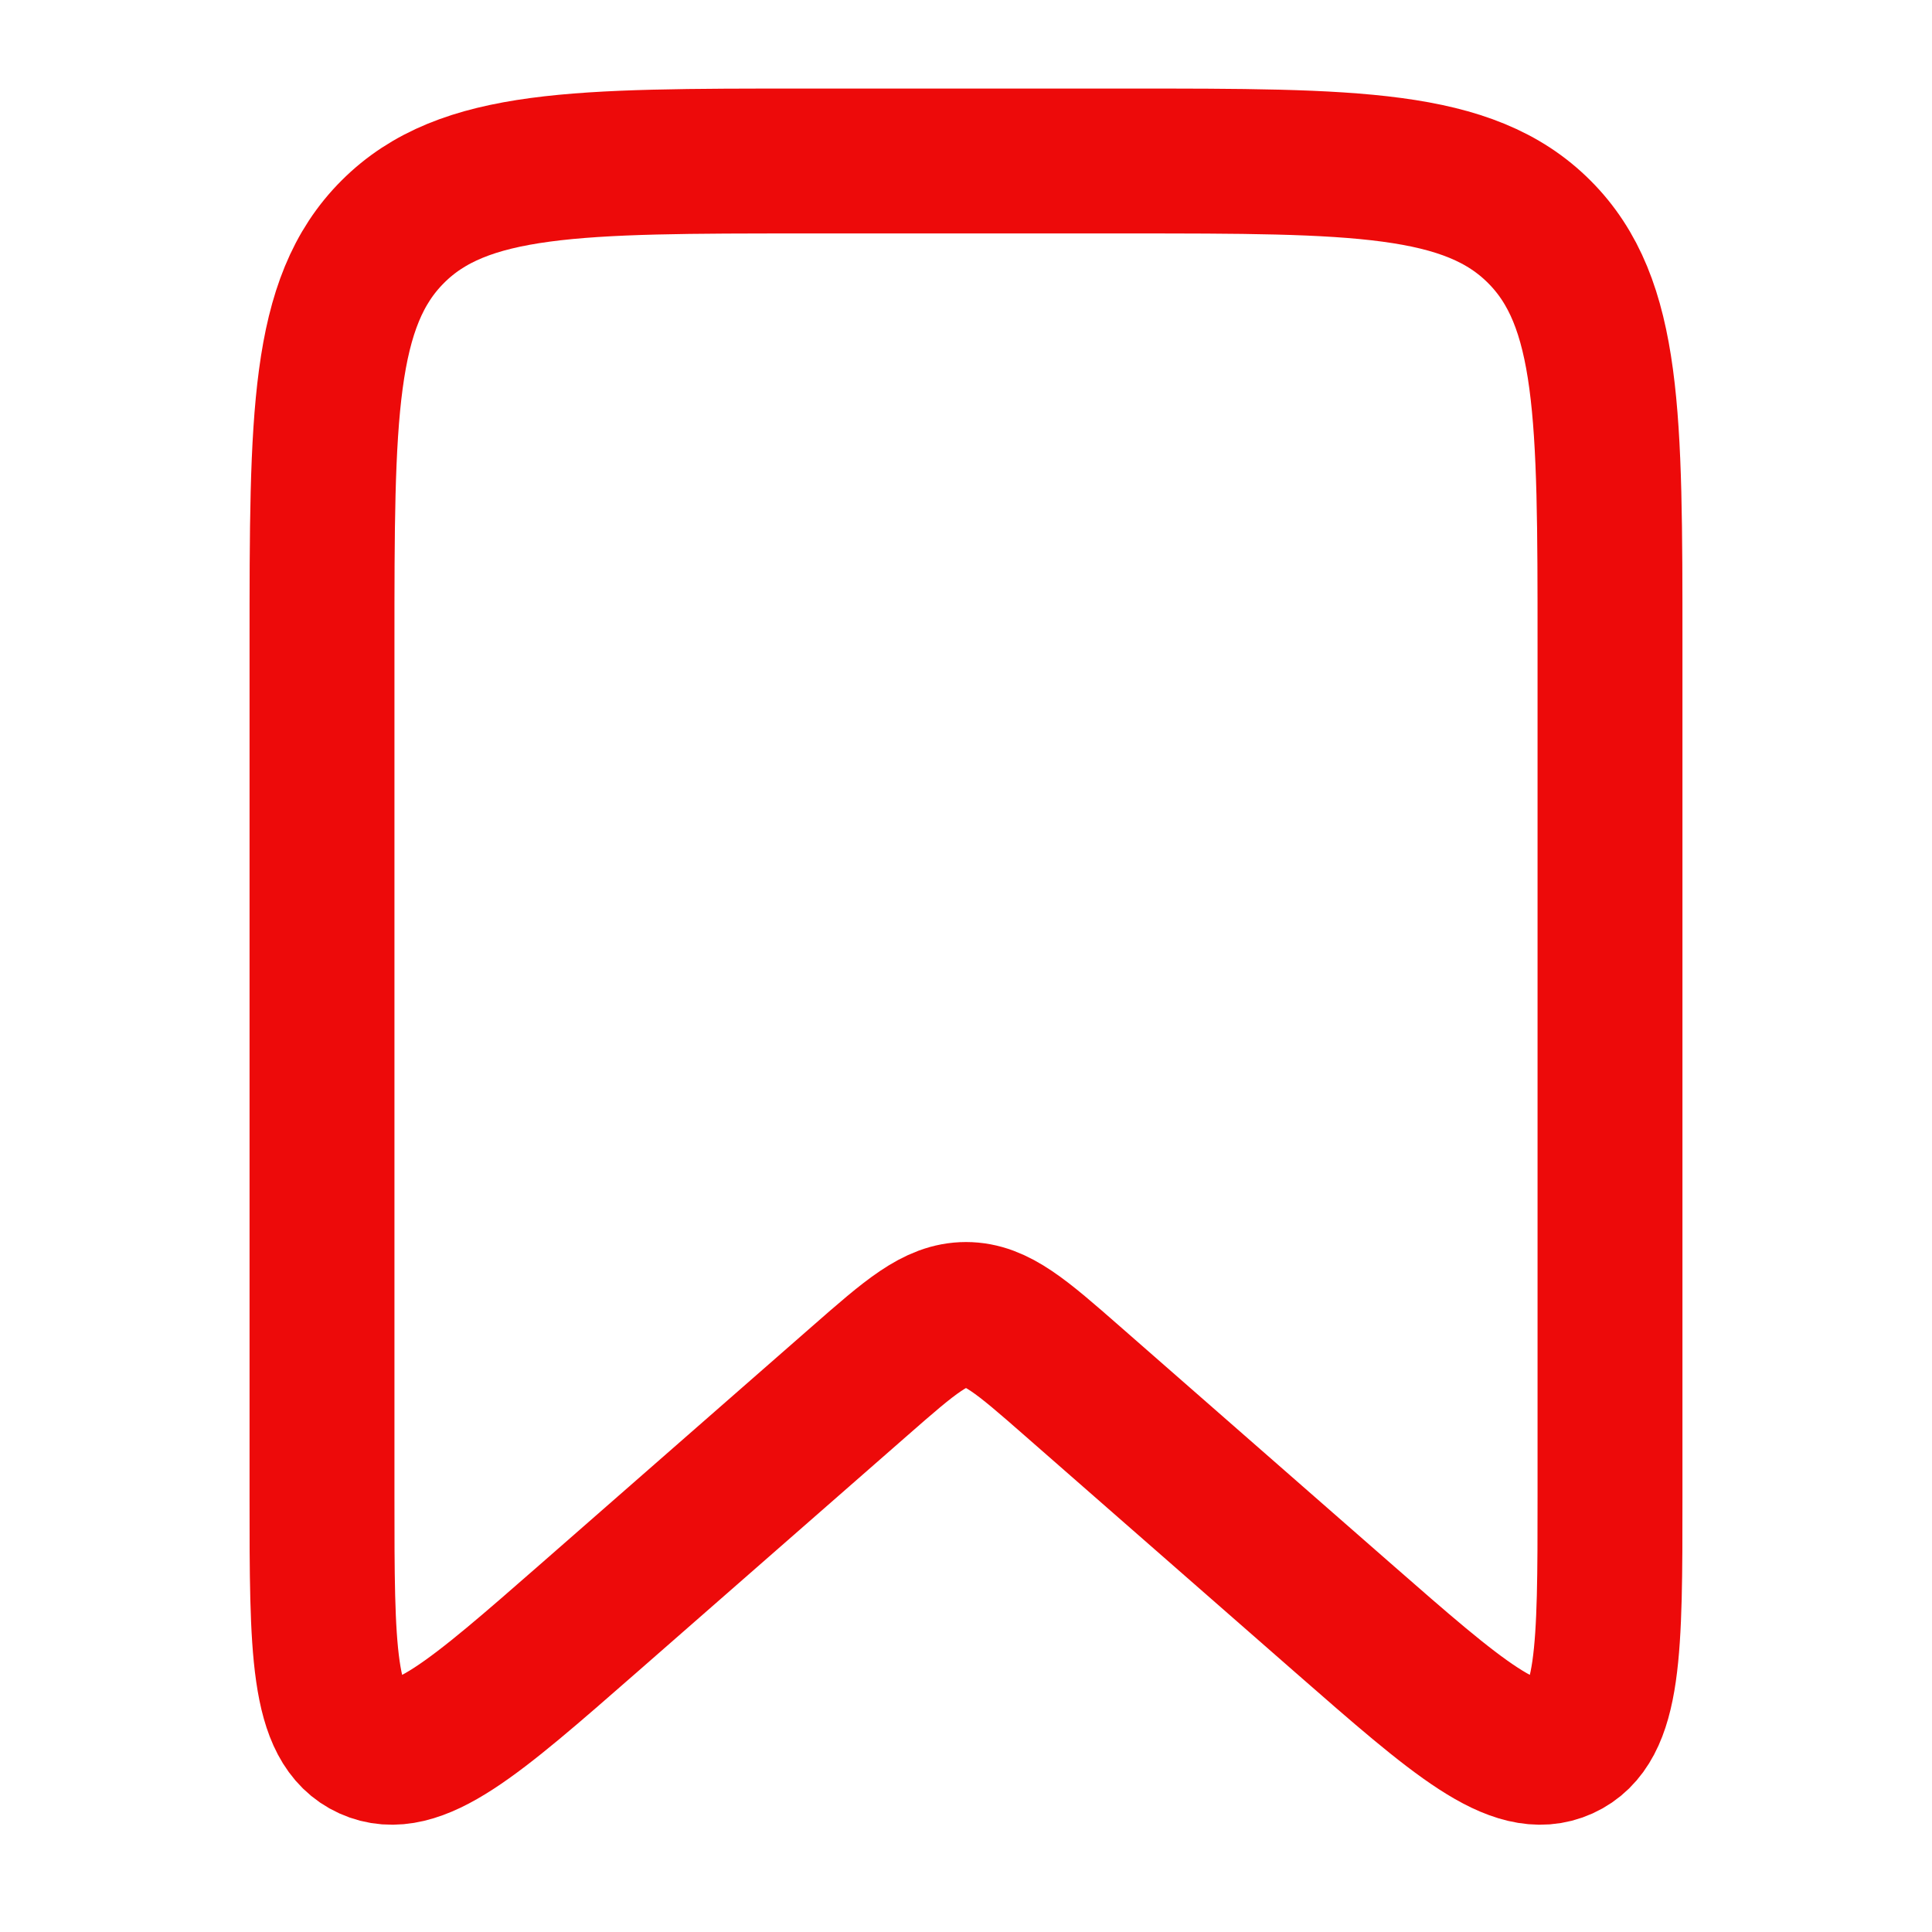 <svg width="24" height="24" viewBox="0 0 24 24" fill="none" xmlns="http://www.w3.org/2000/svg">
<g id="Bookmark">
<path id="Rectangle" d="M4 8C4 5.172 4 3.757 4.879 2.879C5.757 2 7.172 2 10 2L14 2C16.828 2 18.243 2 19.121 2.879C20 3.757 20 5.172 20 8V18.593C20 20.491 20 21.441 19.413 21.707C18.826 21.973 18.112 21.348 16.683 20.098L13.317 17.152C12.69 16.603 12.376 16.329 12 16.329C11.624 16.329 11.31 16.603 10.683 17.152L7.317 20.098C5.888 21.348 5.174 21.973 4.587 21.707C4 21.441 4 20.491 4 18.593V8Z" stroke="#ED0A0A" stroke-width="1.8"/>
</g>
</svg>
